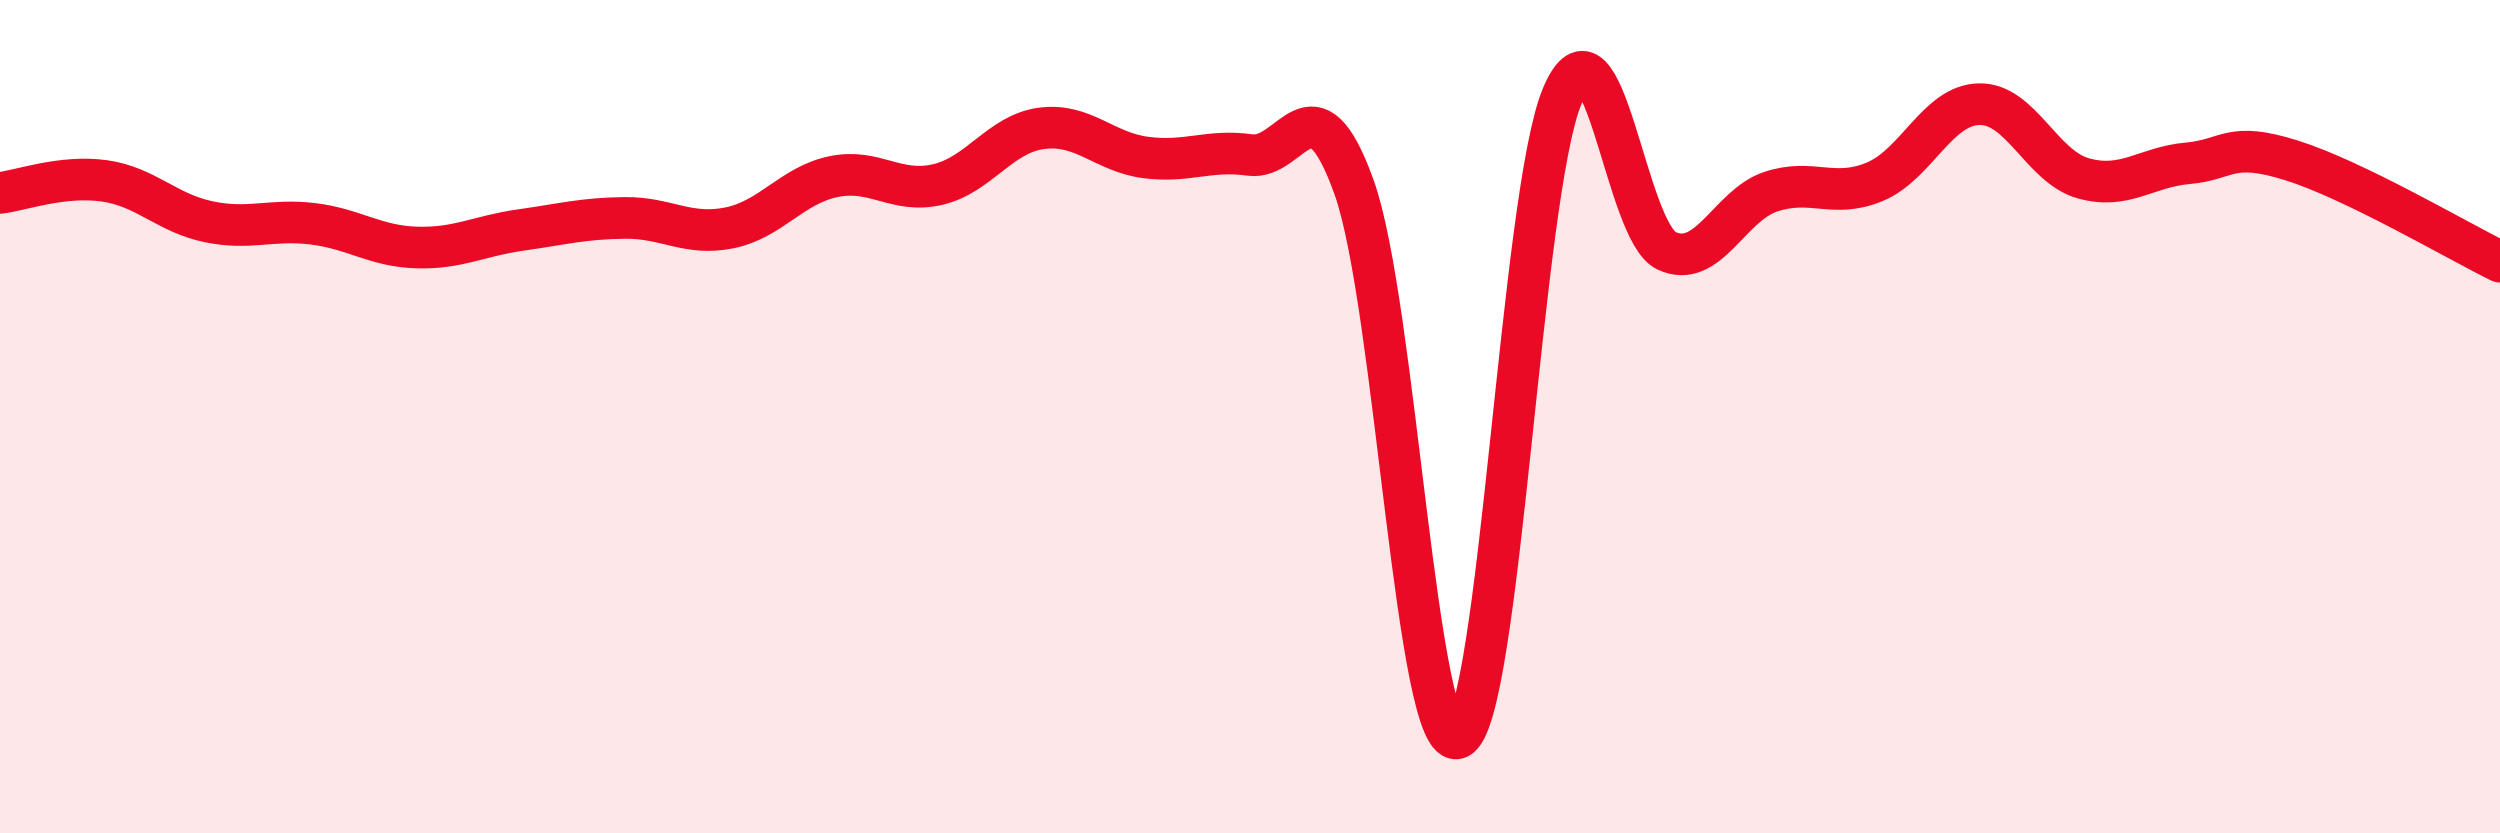 
    <svg width="60" height="20" viewBox="0 0 60 20" xmlns="http://www.w3.org/2000/svg">
      <path
        d="M 0,4.63 C 0.5,4.57 1.5,4.2 2.5,4.34 C 3.5,4.48 4,5.11 5,5.32 C 6,5.53 6.5,5.25 7.5,5.37 C 8.5,5.49 9,5.91 10,5.94 C 11,5.97 11.5,5.66 12.5,5.52 C 13.5,5.38 14,5.24 15,5.23 C 16,5.22 16.5,5.67 17.5,5.47 C 18.5,5.27 19,4.45 20,4.24 C 21,4.03 21.5,4.66 22.5,4.43 C 23.5,4.2 24,3.21 25,3.08 C 26,2.95 26.5,3.65 27.5,3.78 C 28.5,3.91 29,3.58 30,3.72 C 31,3.86 31.5,1.7 32.5,4.5 C 33.5,7.3 34,18.15 35,17.71 C 36,17.27 36.5,4.63 37.5,2.29 C 38.5,-0.05 39,5.56 40,6.02 C 41,6.48 41.5,4.93 42.5,4.6 C 43.5,4.27 44,4.78 45,4.36 C 46,3.94 46.5,2.52 47.5,2.5 C 48.5,2.48 49,4 50,4.28 C 51,4.56 51.5,4.01 52.5,3.92 C 53.5,3.83 53.5,3.38 55,3.85 C 56.5,4.32 59,5.79 60,6.28L60 20L0 20Z"
        fill="#EB0A25"
        opacity="0.1"
        stroke-linecap="round"
        stroke-linejoin="round"
      />
      <path
        d="M 0,4.63 C 0.5,4.57 1.5,4.2 2.5,4.34 C 3.5,4.48 4,5.11 5,5.32 C 6,5.53 6.5,5.25 7.5,5.37 C 8.5,5.49 9,5.91 10,5.94 C 11,5.97 11.5,5.66 12.5,5.52 C 13.5,5.38 14,5.24 15,5.23 C 16,5.22 16.5,5.67 17.5,5.47 C 18.5,5.27 19,4.45 20,4.24 C 21,4.03 21.5,4.66 22.5,4.43 C 23.5,4.2 24,3.21 25,3.08 C 26,2.95 26.5,3.65 27.5,3.78 C 28.5,3.91 29,3.58 30,3.72 C 31,3.86 31.5,1.7 32.5,4.5 C 33.5,7.3 34,18.15 35,17.71 C 36,17.27 36.5,4.63 37.5,2.29 C 38.5,-0.05 39,5.56 40,6.02 C 41,6.48 41.5,4.93 42.5,4.6 C 43.5,4.27 44,4.78 45,4.36 C 46,3.94 46.5,2.52 47.5,2.5 C 48.5,2.48 49,4 50,4.28 C 51,4.56 51.5,4.01 52.5,3.92 C 53.5,3.83 53.5,3.38 55,3.85 C 56.5,4.32 59,5.79 60,6.28"
        stroke="#EB0A25"
        stroke-width="1"
        fill="none"
        stroke-linecap="round"
        stroke-linejoin="round"
      />
    </svg>
  